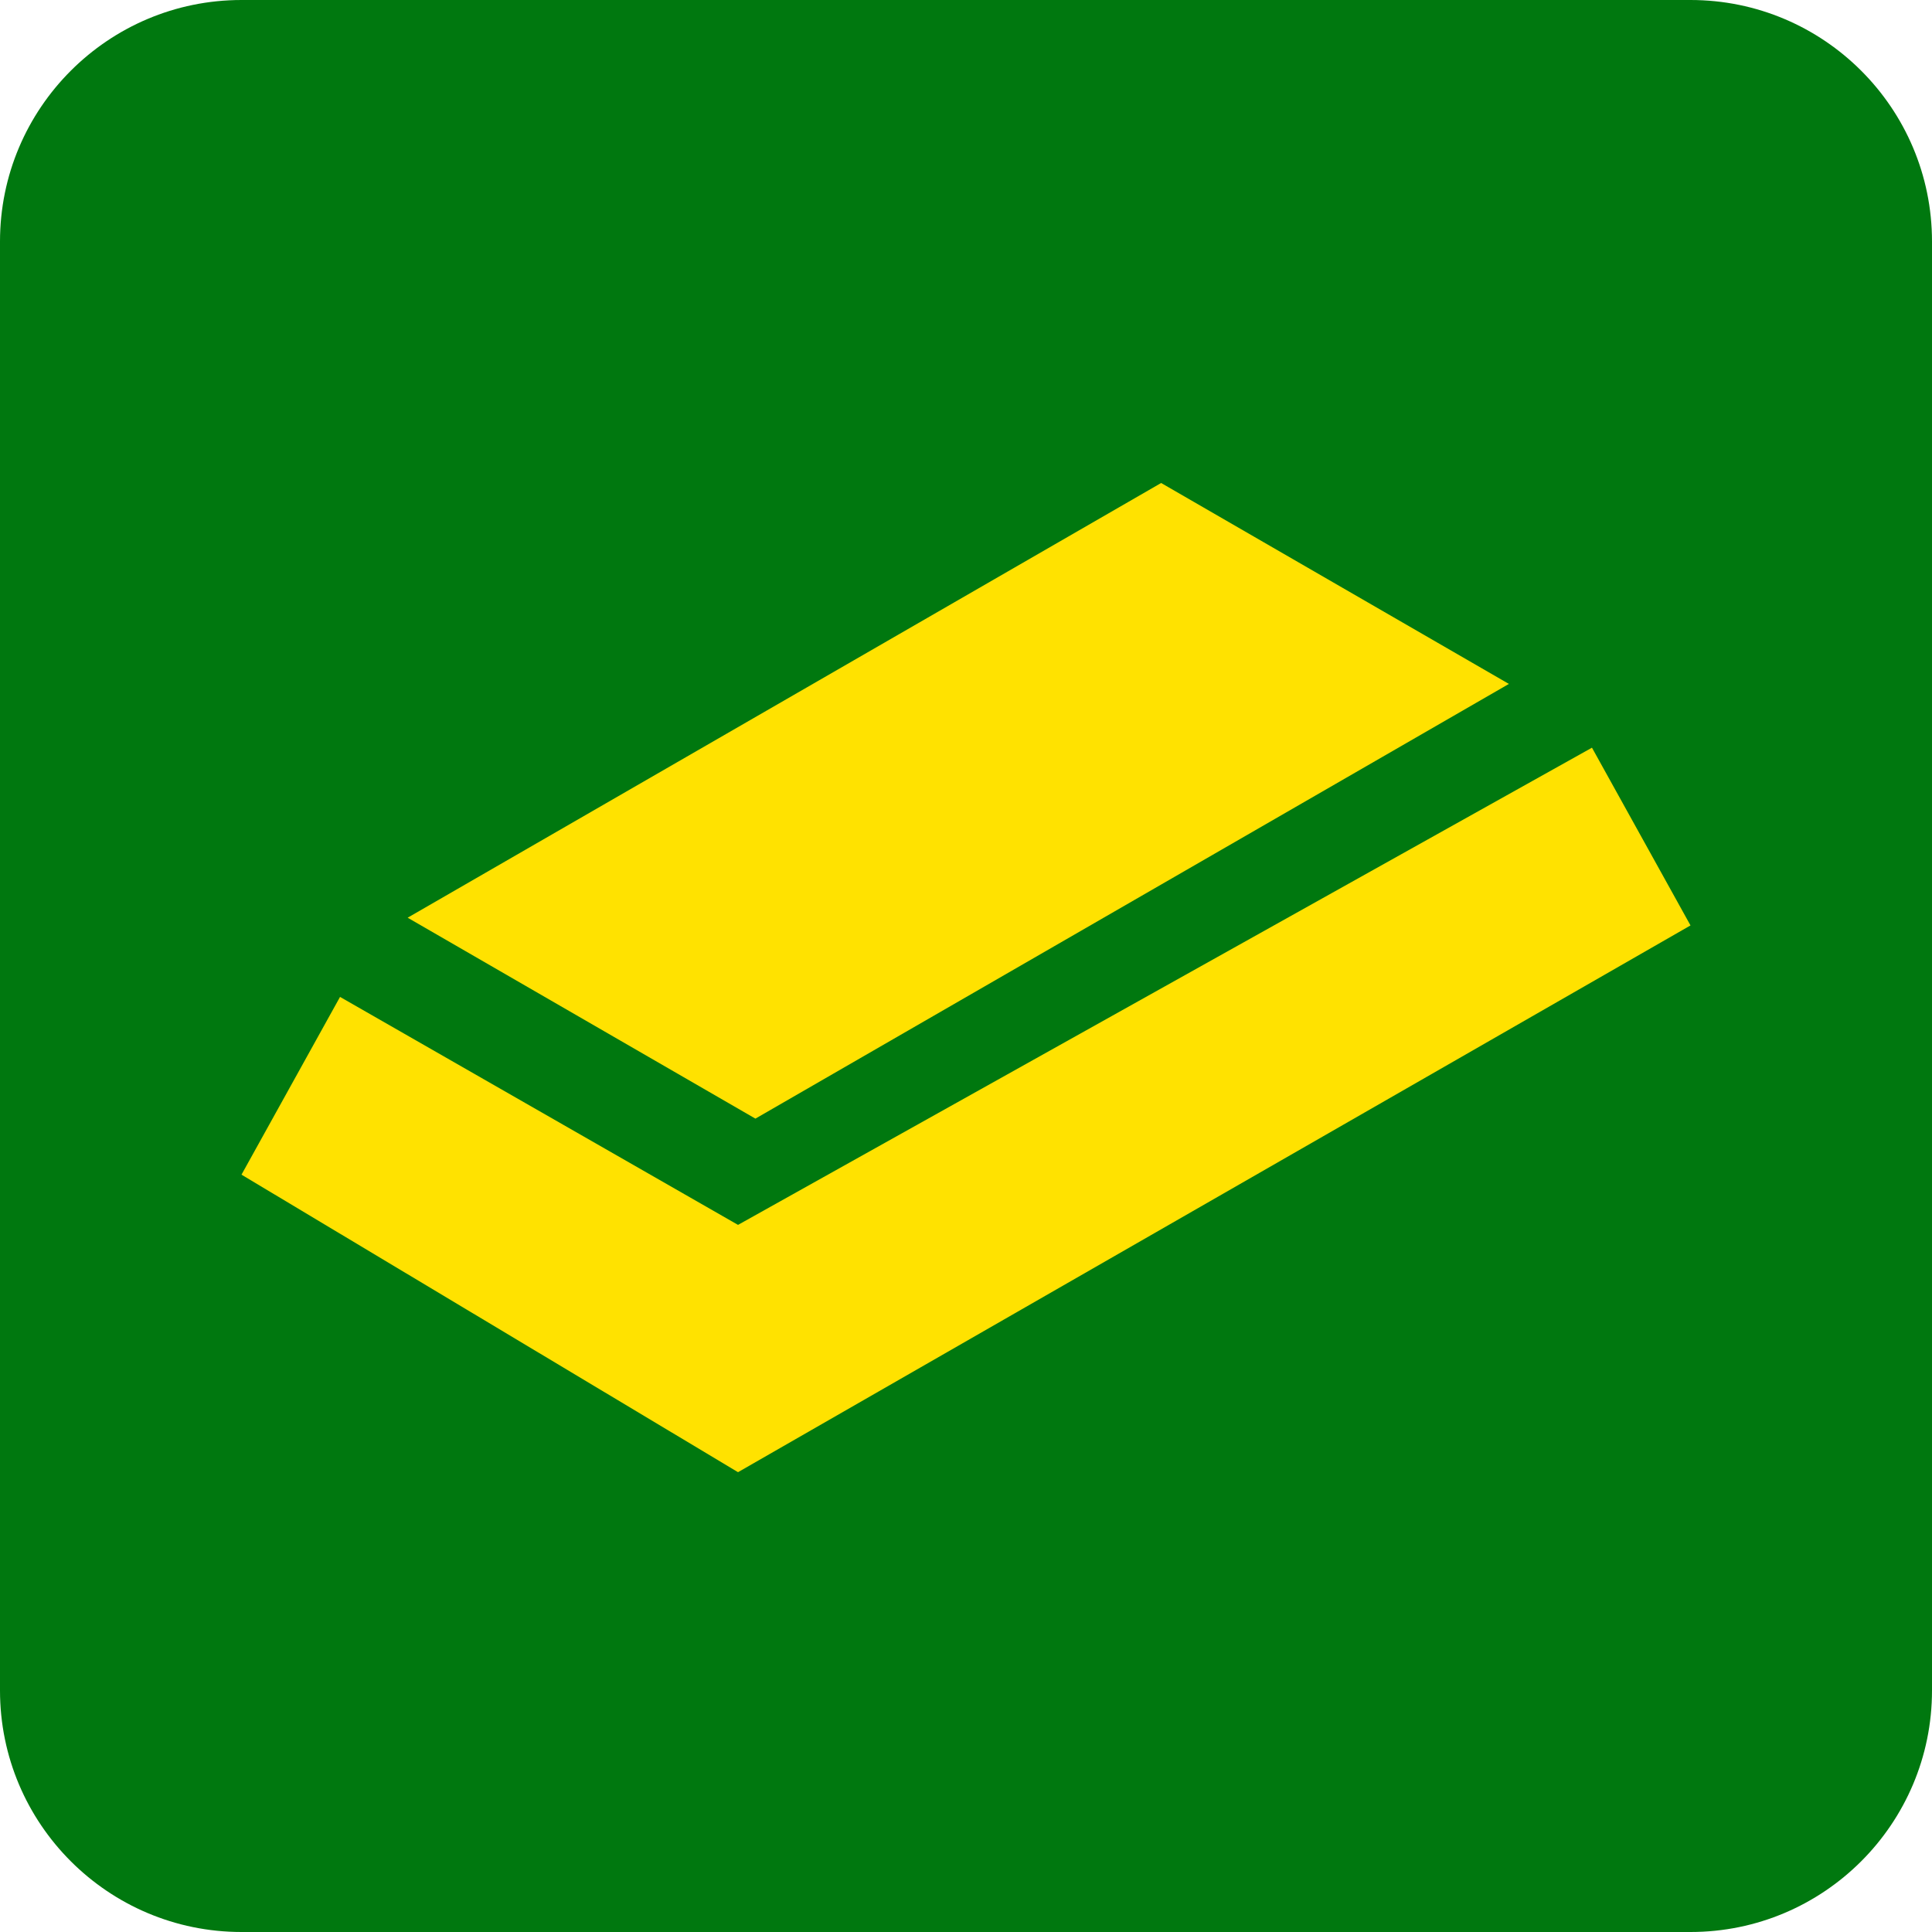 <svg width="100" height="100" viewBox="0 0 100 100" fill="none" xmlns="http://www.w3.org/2000/svg">
<symbol id="main" viewBox="0 0 100 100">
<path fill="#00780F" d="M0,12.5C0,5.6,5.6,0,12.5,0h75C94.4,0,100,5.6,100,12.5v75c0,6.9-5.6,12.5-12.5,12.5h-75
	C5.6,100,0,94.4,0,87.5V12.5z"/>
<g>
	<polygon fill="#FFE200" points="78.1,35.4 60.1,25 21.1,47.5 39.1,57.9 	"/>
	<polygon fill="#FFE200" points="82.4,38.7 38.2,63.4 17.6,51.6 12.5,60.8 38.2,76.2 87.5,47.9 	"/>
</g>
</symbol>	
<use href="#main" />
</svg>
